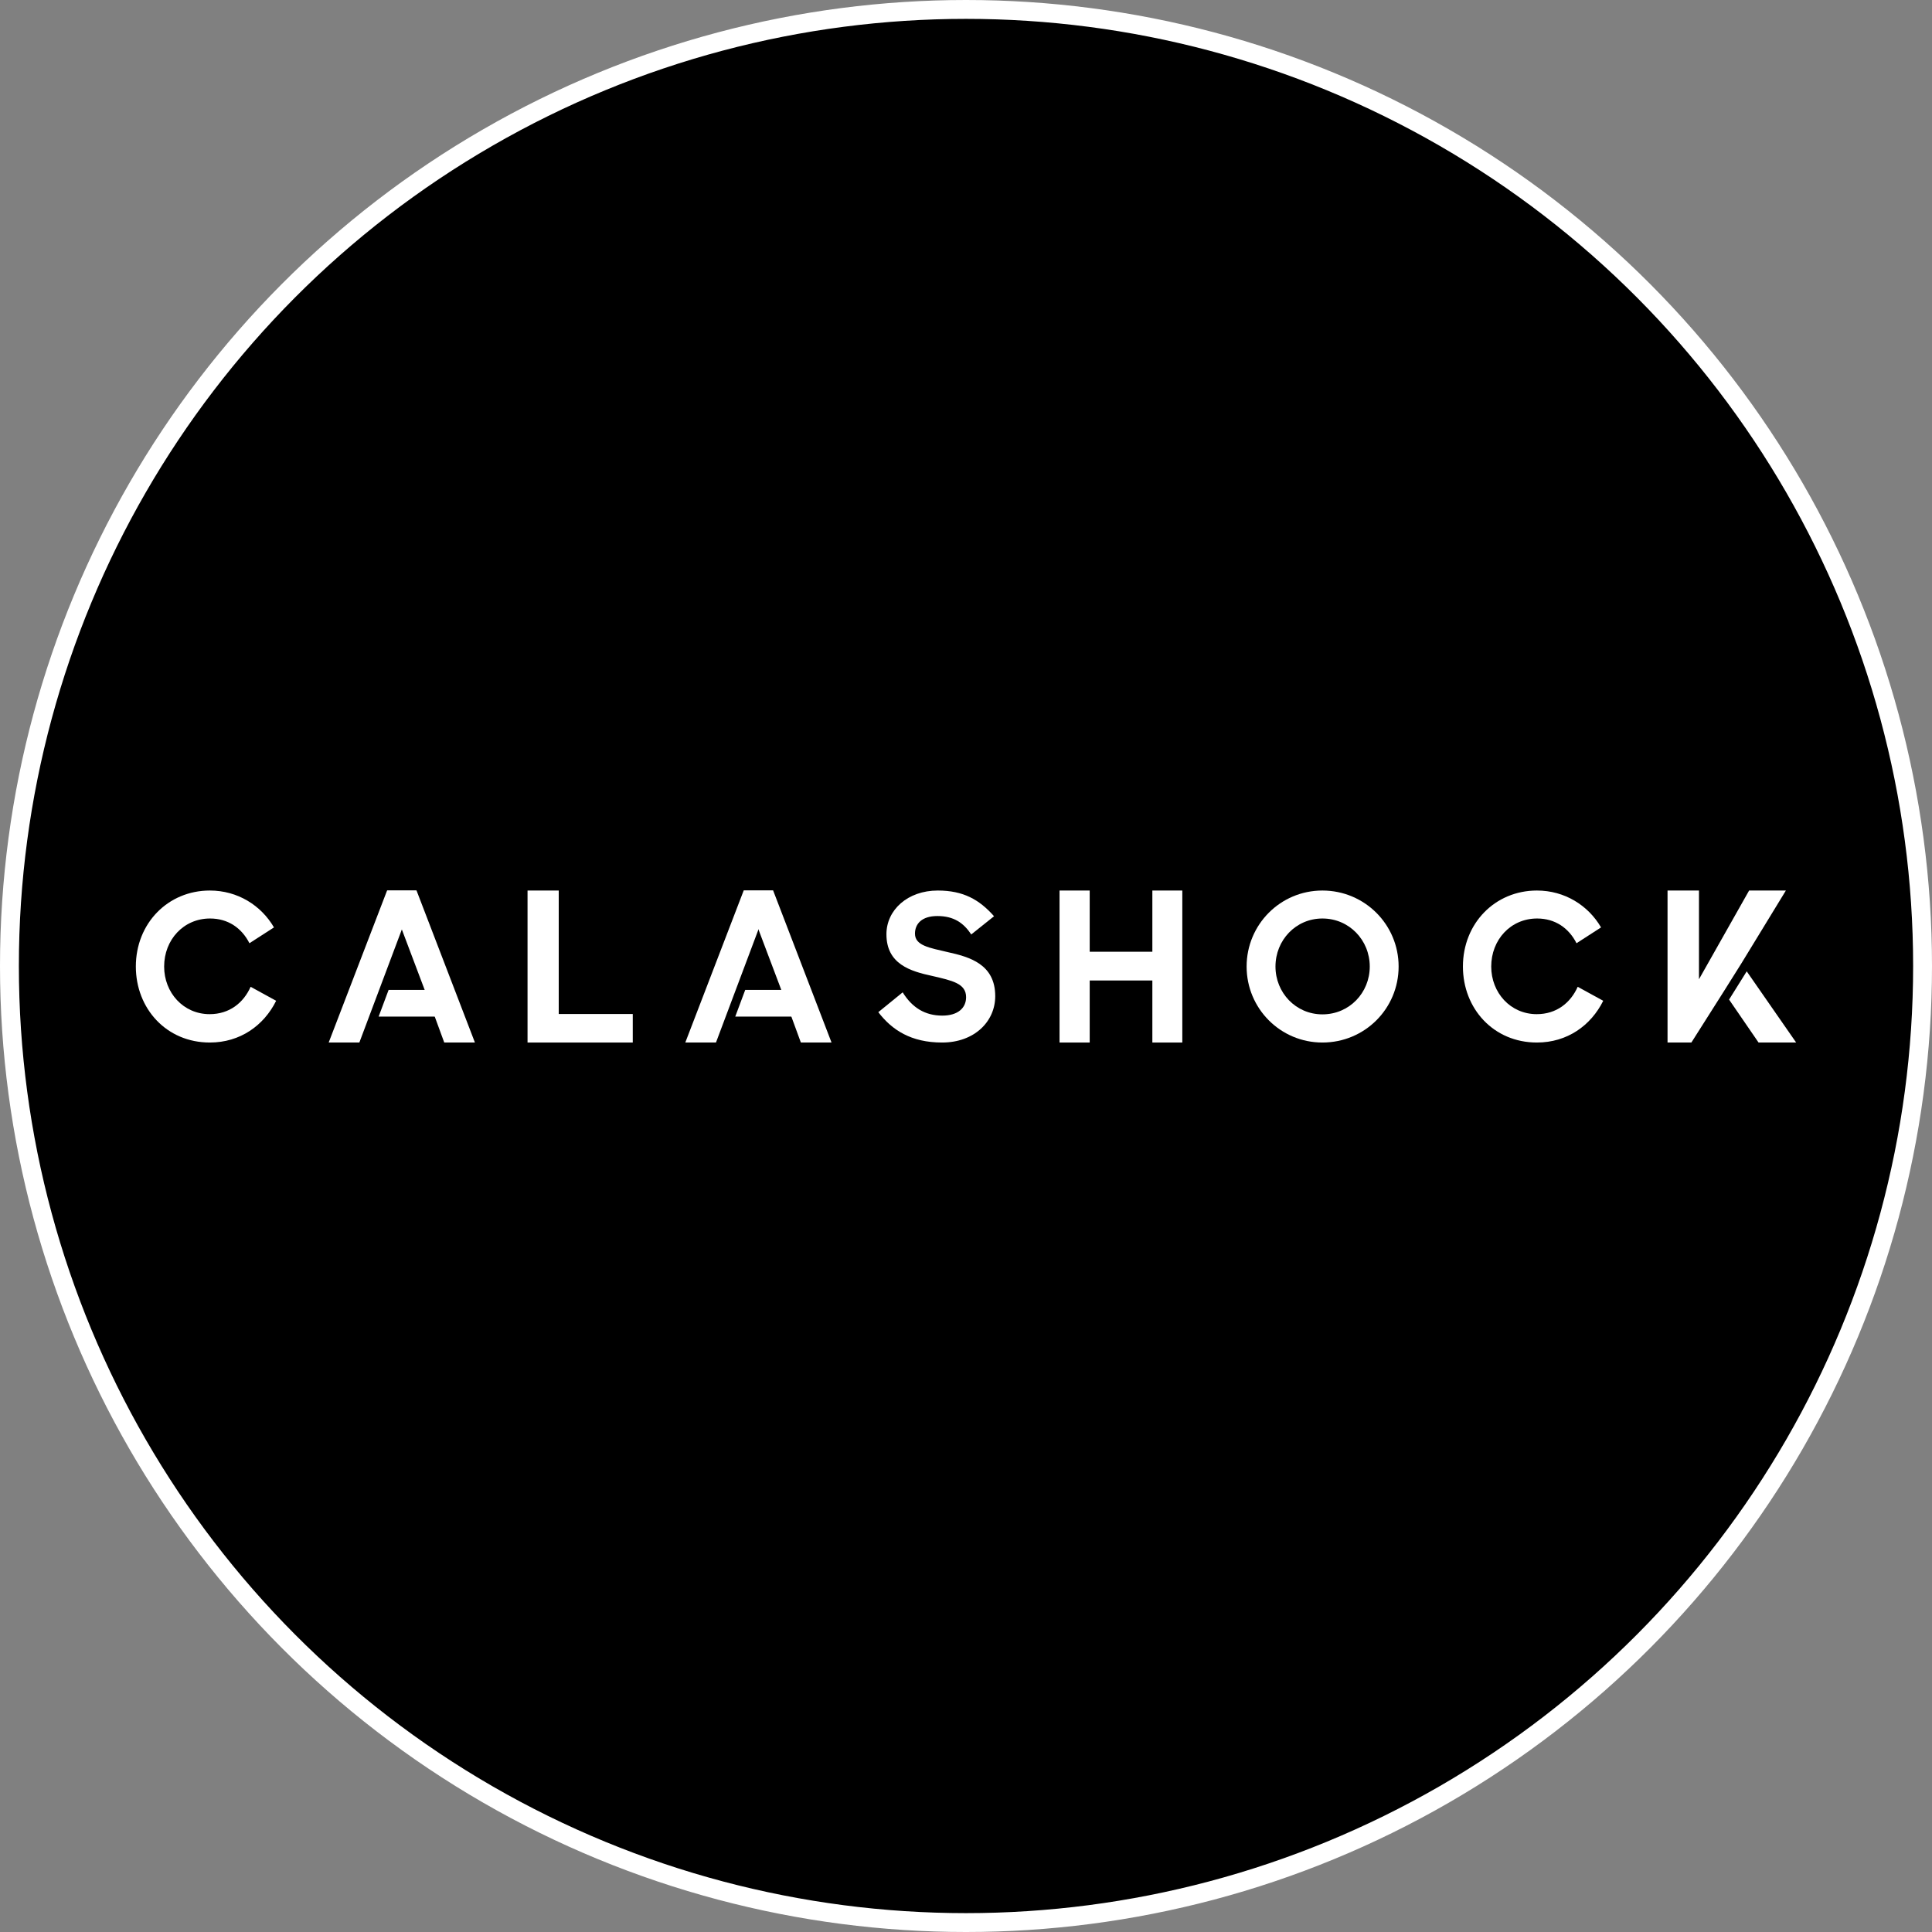 <svg width="1024" height="1024" viewBox="0 0 1024 1024" fill="none" xmlns="http://www.w3.org/2000/svg">
<rect x="0" y="0" width="1024" height="1024" fill="#808080" stroke="none"/>
<circle cx="512" cy="512" r="507" fill="black" stroke="white" stroke-width="10"/>
<path d="M111.228 552.563C127.276 552.563 139.863 543.54 146.366 530.435L132.836 523.023C129.06 531.509 121.612 537.525 111.124 537.525C97.173 537.525 86.999 526.139 86.999 512.282C86.999 498.103 97.278 486.824 111.333 486.824C120.878 486.824 128.116 491.872 132.206 499.929L145.212 491.55C138.395 479.842 125.913 472 111.228 472C88.992 472 72 489.402 72 512.282C72 534.517 88.153 552.563 111.228 552.563Z" fill="white"/>
<path d="M419.096 537.885L424.477 552.563H440.732L409.791 472H394.209L419.096 537.885Z" fill="white"/>
<path d="M389.704 538.802H422.717L417.448 524.676H394.983L389.704 538.802Z" fill="white"/>
<path d="M363.223 552.563H379.478L409.746 472H394.164L363.223 552.563Z" fill="white"/>
<path d="M279.606 552.563H335.38V537.444H296.14V472H279.606V552.563Z" fill="white"/>
<path d="M230.082 537.885L235.463 552.563H251.718L220.777 472H205.195L230.082 537.885Z" fill="white"/>
<path d="M200.69 538.802H233.703L228.434 524.676H205.969L200.69 538.802Z" fill="white"/>
<path d="M174.209 552.563H190.464L220.732 472H205.15L174.209 552.563Z" fill="white"/>
<path d="M499.343 552.563C516.464 552.563 527.493 541.407 527.493 527.997C527.493 511.048 513.943 507.186 502.179 504.612C492.621 502.359 484.953 501.179 484.953 494.85C484.953 489.7 488.524 485.517 496.822 485.517C505.645 485.517 510.792 489.271 514.784 495.279L526.863 485.624C519.09 476.827 510.582 472 497.032 472C481.067 472 469.828 482.298 469.828 495.171C469.828 511.048 482.642 514.803 494.091 517.27C504.7 519.737 512.053 521.239 512.053 528.534C512.053 534.219 507.746 538.296 499.448 538.296C490.31 538.296 483.482 534.112 478.441 525.959L465.521 536.472C472.769 545.912 482.852 552.563 499.343 552.563Z" fill="white"/>
<path d="M925.8 514.833L916.443 529.799L932.072 552.563H952L925.8 514.833Z" fill="white"/>
<path d="M946.555 472H927.063L900.492 519.023V472H883.831V552.563H896.463L913.56 525.599L922.925 510.692L946.555 472Z" fill="white"/>
<path d="M610.774 552.563H626.648V472H610.774V504.446H577.564V472H561.577V552.563H577.564V519.676H610.774V552.563Z" fill="white"/>
<path d="M700.906 552.563C723.417 552.563 741.296 534.517 741.296 512.282C741.296 490.046 723.309 472 700.906 472C678.611 472 660.732 490.046 660.732 512.282C660.732 534.517 678.611 552.563 700.906 552.563ZM700.906 537.632C686.797 537.632 676.027 526.139 676.027 512.282C676.027 498.317 686.797 486.824 700.906 486.824C715.123 486.824 726.002 498.317 726.002 512.282C726.002 526.139 715.231 537.632 700.906 537.632Z" fill="white"/>
<path d="M814.609 552.563C830.657 552.563 843.243 543.54 849.746 530.435L836.216 523.023C832.44 531.509 824.993 537.525 814.504 537.525C800.554 537.525 790.379 526.139 790.379 512.282C790.379 498.103 800.658 486.824 814.714 486.824C824.258 486.824 831.496 491.872 835.586 499.929L848.593 491.55C841.775 479.842 829.293 472 814.609 472C792.372 472 775.38 489.402 775.38 512.282C775.38 534.517 791.533 552.563 814.609 552.563Z" fill="white"/>
</svg>
